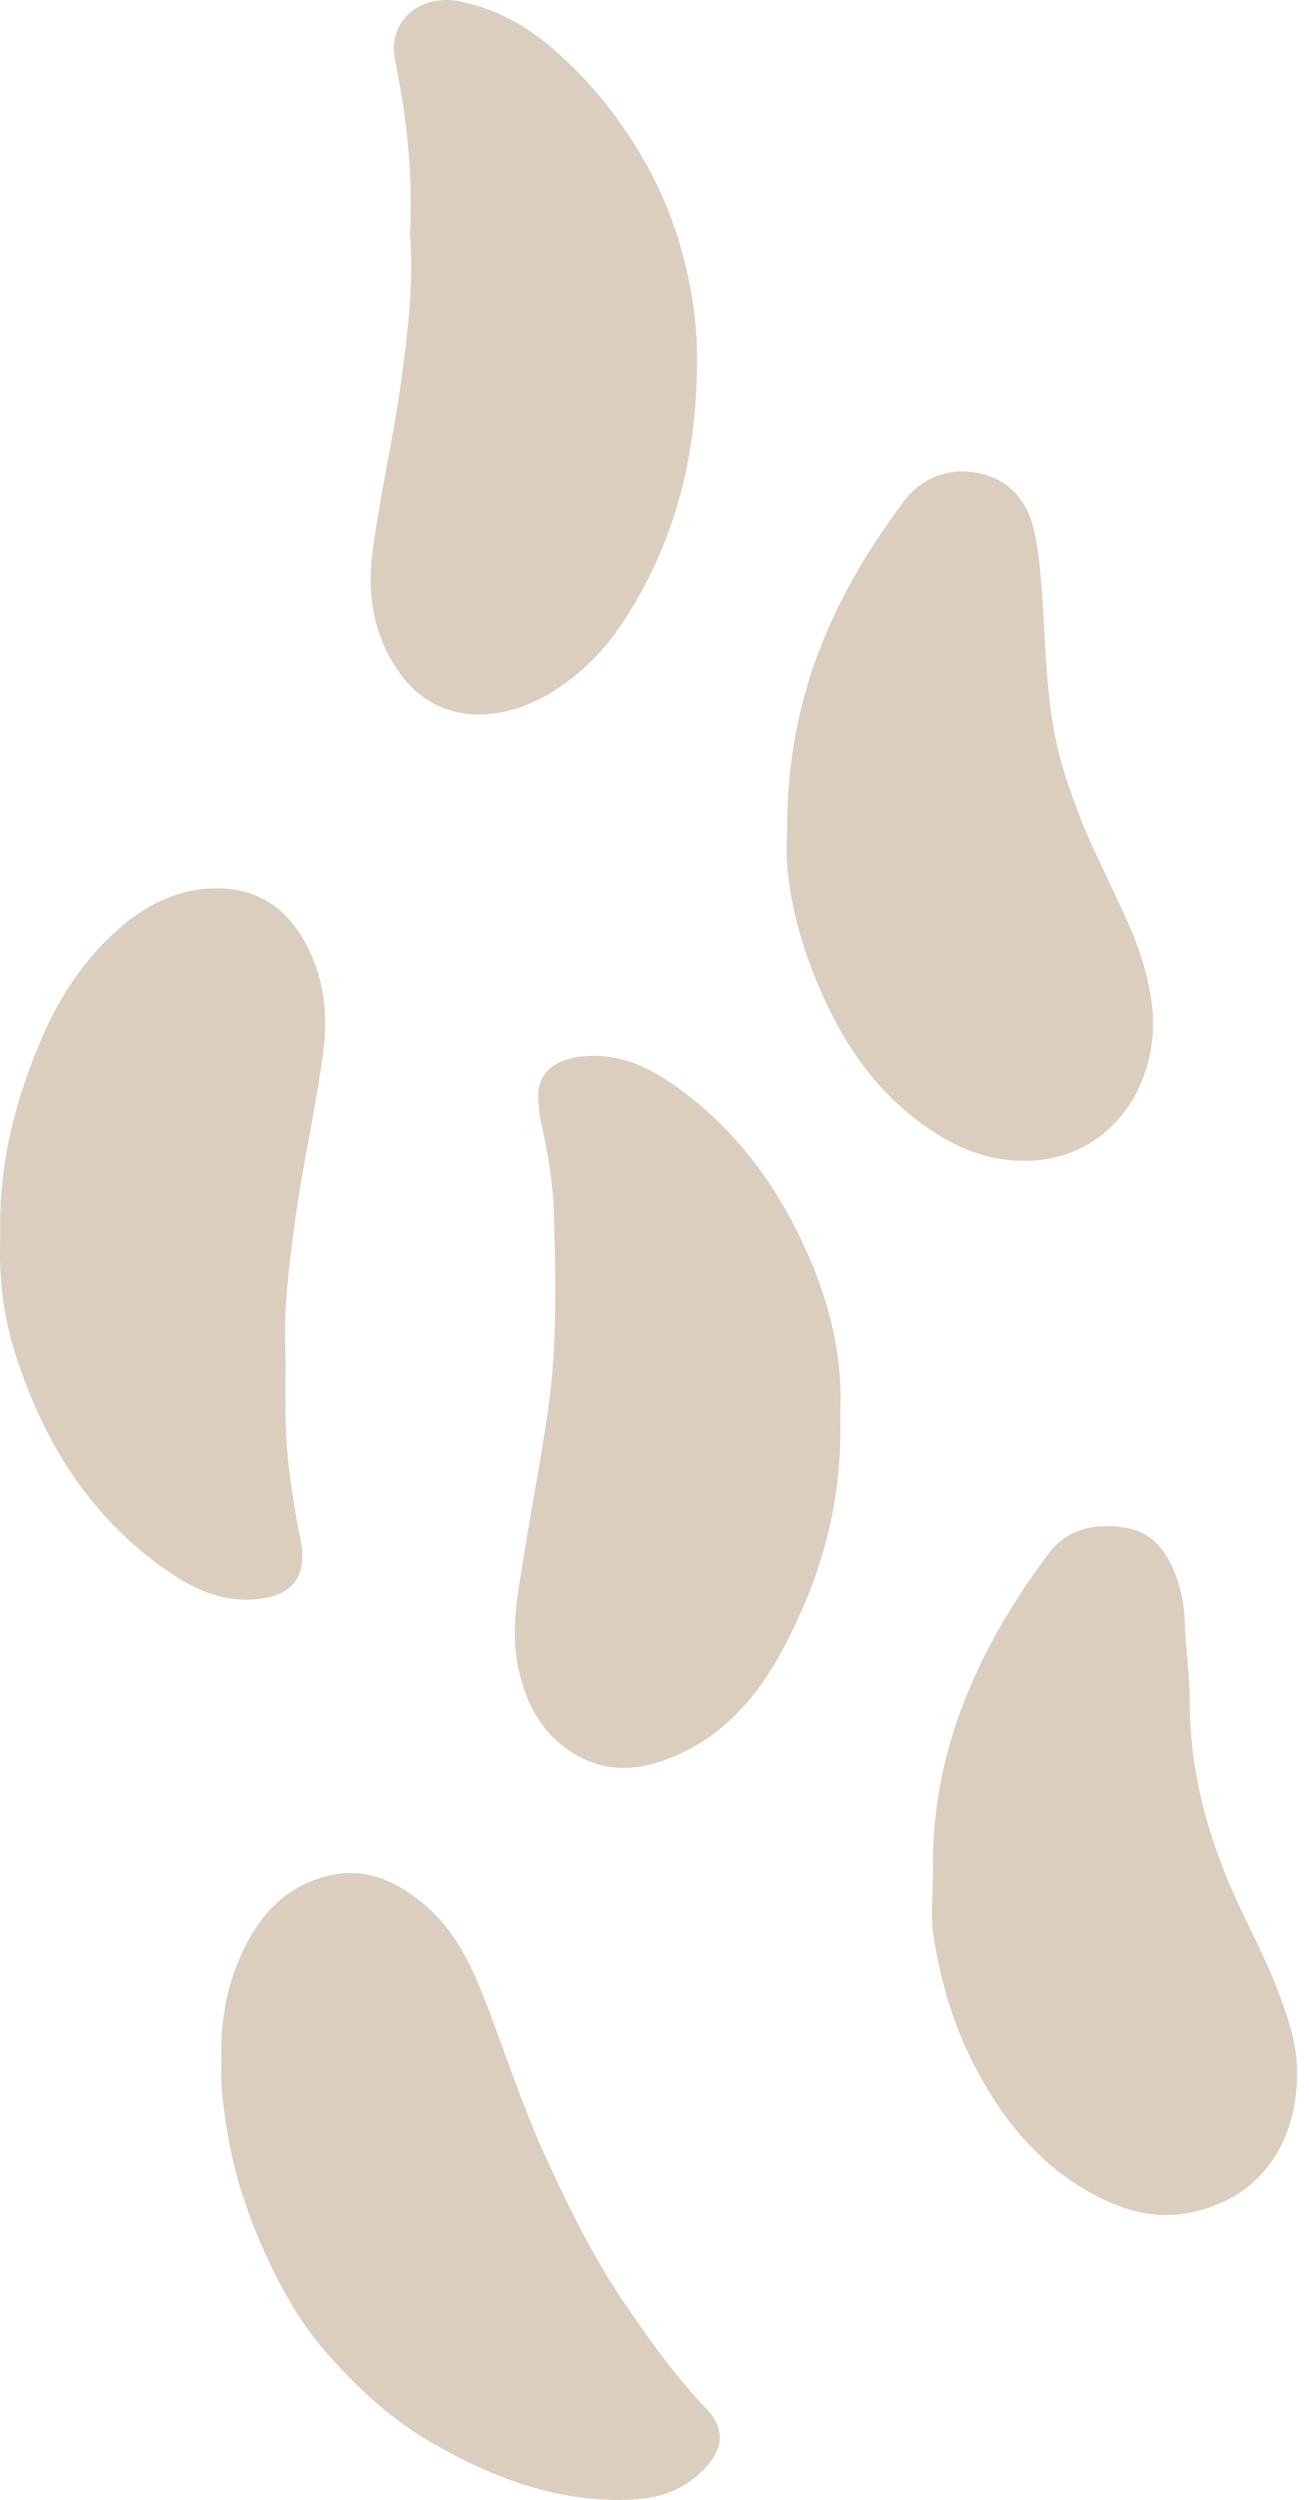<?xml version="1.0" encoding="UTF-8"?>
<svg xmlns="http://www.w3.org/2000/svg" width="44" height="84" viewBox="0 0 44 84" fill="none">
  <path d="M13.782 7.868C13.884 5.83 13.67 3.92 13.279 2.025C13.014 0.735 14.091 -0.229 15.465 0.048C16.662 0.288 17.695 0.866 18.605 1.654C19.96 2.828 21.042 4.229 21.879 5.81C22.565 7.106 23.001 8.491 23.253 9.94C23.482 11.26 23.463 12.594 23.346 13.904C23.123 16.415 22.338 18.775 20.947 20.896C20.342 21.818 19.582 22.606 18.63 23.208C17.927 23.653 17.165 23.944 16.367 23.998C15.151 24.081 14.112 23.596 13.408 22.58C12.569 21.368 12.327 20.019 12.522 18.548C12.783 16.596 13.23 14.677 13.496 12.728C13.72 11.086 13.906 9.434 13.782 7.869V7.868Z" fill="#DBCEBF"></path>
  <path d="M28.239 47.537C28.34 50.425 27.608 53.013 26.299 55.446C25.476 56.979 24.373 58.267 22.735 58.987C21.309 59.614 19.936 59.593 18.72 58.499C18.011 57.862 17.644 57.023 17.436 56.108C17.134 54.778 17.415 53.475 17.626 52.174C17.882 50.585 18.187 49.004 18.417 47.408C18.735 45.211 18.675 43.015 18.62 40.819C18.595 39.776 18.417 38.727 18.183 37.7C18.132 37.477 18.124 37.256 18.099 37.033C17.992 36.118 18.586 35.618 19.504 35.507C20.887 35.338 21.998 35.942 23.034 36.733C24.995 38.23 26.344 40.193 27.285 42.45C27.977 44.108 28.337 45.831 28.239 47.537Z" fill="#DBCEBF"></path>
  <path d="M0.008 41.506C-0.054 39.091 0.529 36.86 1.487 34.699C2.071 33.383 2.861 32.233 3.923 31.272C4.864 30.42 5.95 29.863 7.244 29.85C8.597 29.836 9.59 30.464 10.244 31.648C10.9 32.833 11.04 34.072 10.858 35.415C10.601 37.323 10.158 39.197 9.907 41.102C9.728 42.453 9.545 43.81 9.588 45.184C9.619 46.149 9.57 47.118 9.611 48.083C9.659 49.246 9.85 50.395 10.059 51.54C10.063 51.562 10.075 51.582 10.08 51.604C10.386 53 9.831 53.693 8.406 53.75C7.357 53.792 6.468 53.36 5.654 52.802C3.337 51.215 1.81 49.007 0.832 46.404C0.227 44.796 -0.052 43.51 0.008 41.507V41.506Z" fill="#DBCEBF"></path>
  <path d="M7.445 69.319C7.385 67.846 7.654 66.489 8.326 65.238C8.907 64.155 9.737 63.356 10.992 63.04C12.238 62.726 13.246 63.174 14.166 63.915C15.153 64.711 15.743 65.795 16.201 66.957C16.932 68.814 17.534 70.722 18.368 72.54C19.136 74.214 19.949 75.858 20.988 77.389C21.834 78.635 22.704 79.848 23.744 80.944C24.387 81.62 24.324 82.279 23.678 82.958C23.02 83.65 22.201 83.944 21.27 83.99C18.799 84.113 16.599 83.285 14.505 82.078C13.125 81.283 11.978 80.208 10.941 79.021C10.037 77.984 9.38 76.776 8.824 75.519C8.287 74.305 7.882 73.05 7.66 71.737C7.521 70.918 7.396 70.099 7.445 69.319Z" fill="#DBCEBF"></path>
  <path d="M26.458 28.038C26.424 24.272 27.487 21.293 29.224 18.521C29.569 17.971 29.947 17.439 30.328 16.914C30.922 16.096 31.787 15.731 32.736 15.871C33.785 16.025 34.487 16.691 34.749 17.785C34.901 18.423 34.958 19.059 35.009 19.709C35.175 21.823 35.129 23.965 35.793 26.018C36.056 26.829 36.346 27.628 36.703 28.403C37.078 29.218 37.469 30.027 37.842 30.843C38.282 31.806 38.617 32.807 38.731 33.861C38.995 36.312 37.428 38.961 34.485 39.007C33.474 39.023 32.51 38.722 31.617 38.181C29.43 36.857 28.155 34.846 27.276 32.532C26.672 30.942 26.358 29.3 26.458 28.04V28.038Z" fill="#DBCEBF"></path>
  <path d="M31.362 62.999C31.271 59.359 32.536 56.151 34.542 53.187C34.755 52.871 34.983 52.566 35.206 52.257C35.875 51.334 36.839 51.168 37.856 51.338C38.729 51.483 39.222 52.129 39.522 52.939C39.702 53.429 39.804 53.946 39.821 54.448C39.852 55.367 39.991 56.276 39.992 57.199C39.995 59.406 40.535 61.495 41.414 63.514C41.944 64.728 42.598 65.884 43.047 67.136C43.315 67.879 43.568 68.643 43.595 69.413C43.678 71.744 42.567 73.846 39.965 74.356C38.634 74.616 37.387 74.159 36.254 73.443C34.733 72.48 33.661 71.116 32.824 69.545C32.067 68.123 31.613 66.6 31.374 65.021C31.275 64.362 31.358 63.674 31.358 63L31.362 62.999Z" fill="#DBCEBF"></path>
</svg>
